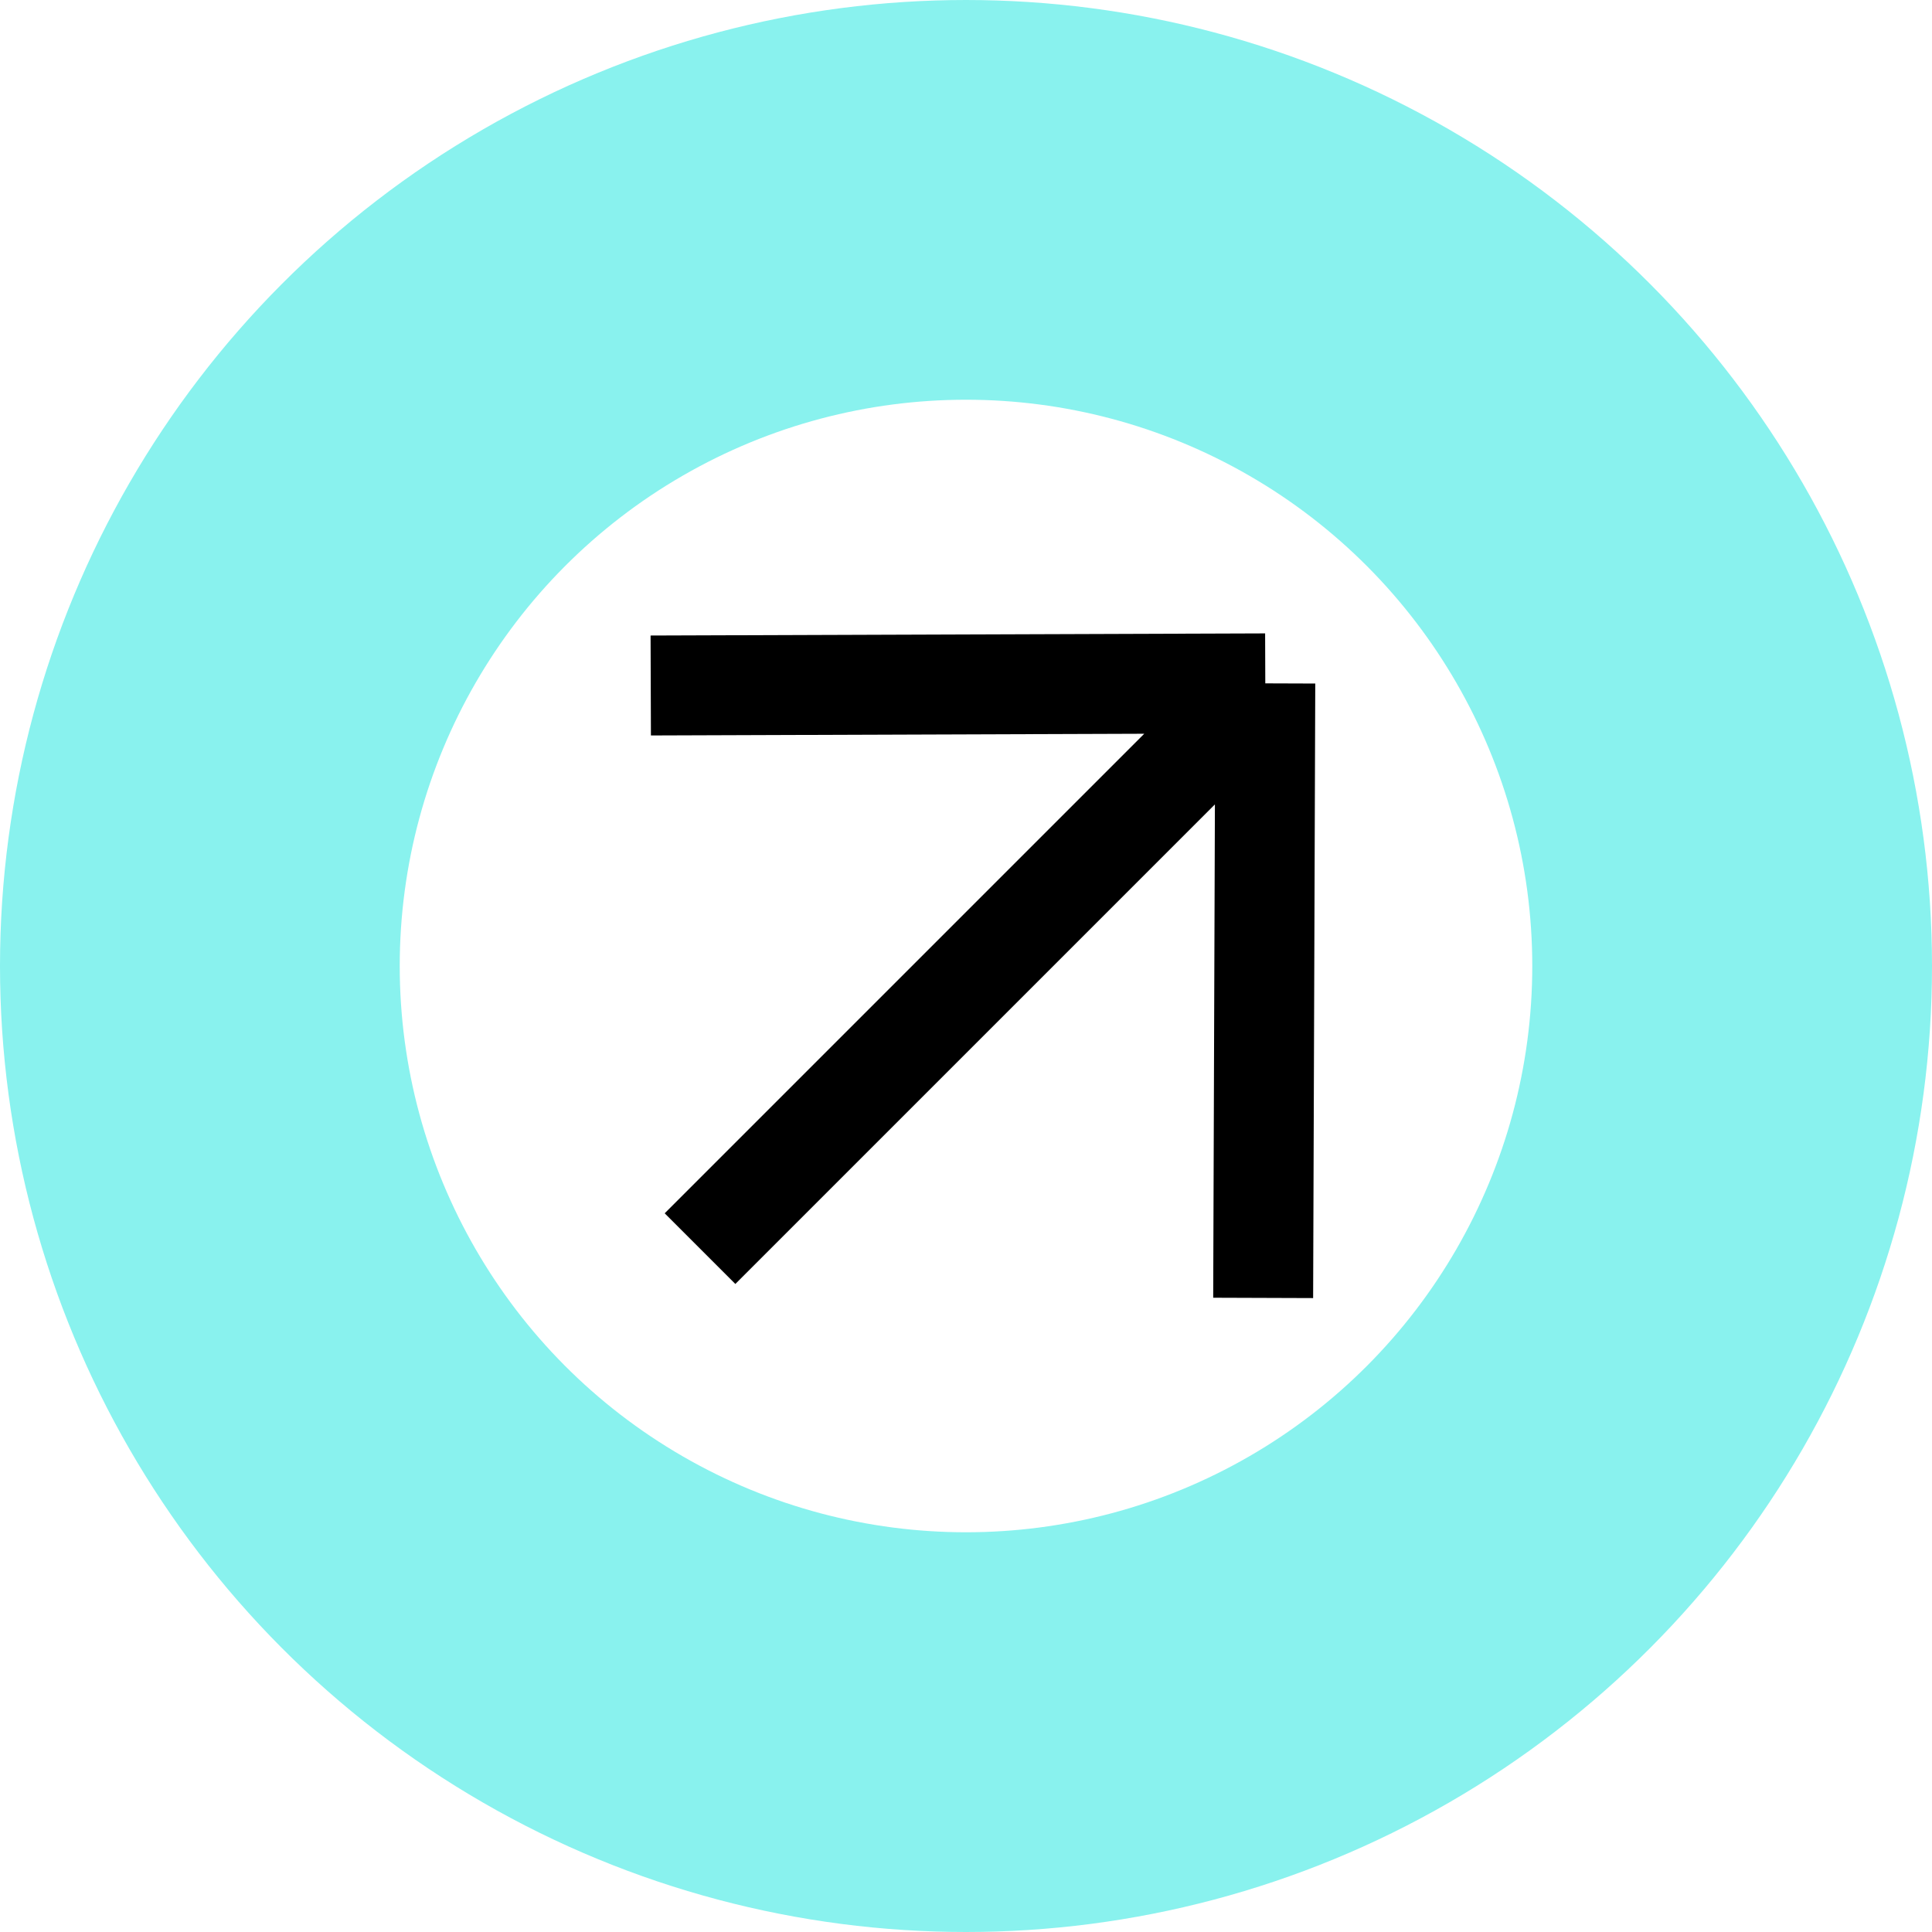 <svg width="58" height="58" viewBox="0 0 58 58" fill="none" xmlns="http://www.w3.org/2000/svg">
<circle cx="29" cy="29" r="23" stroke="#89F2EE" stroke-width="12"/>
<path d="M19.536 20.579L37.985 20.515M37.985 20.515L37.921 38.964M37.985 20.515L21.015 37.485" stroke="black" stroke-width="3"/>
</svg>
